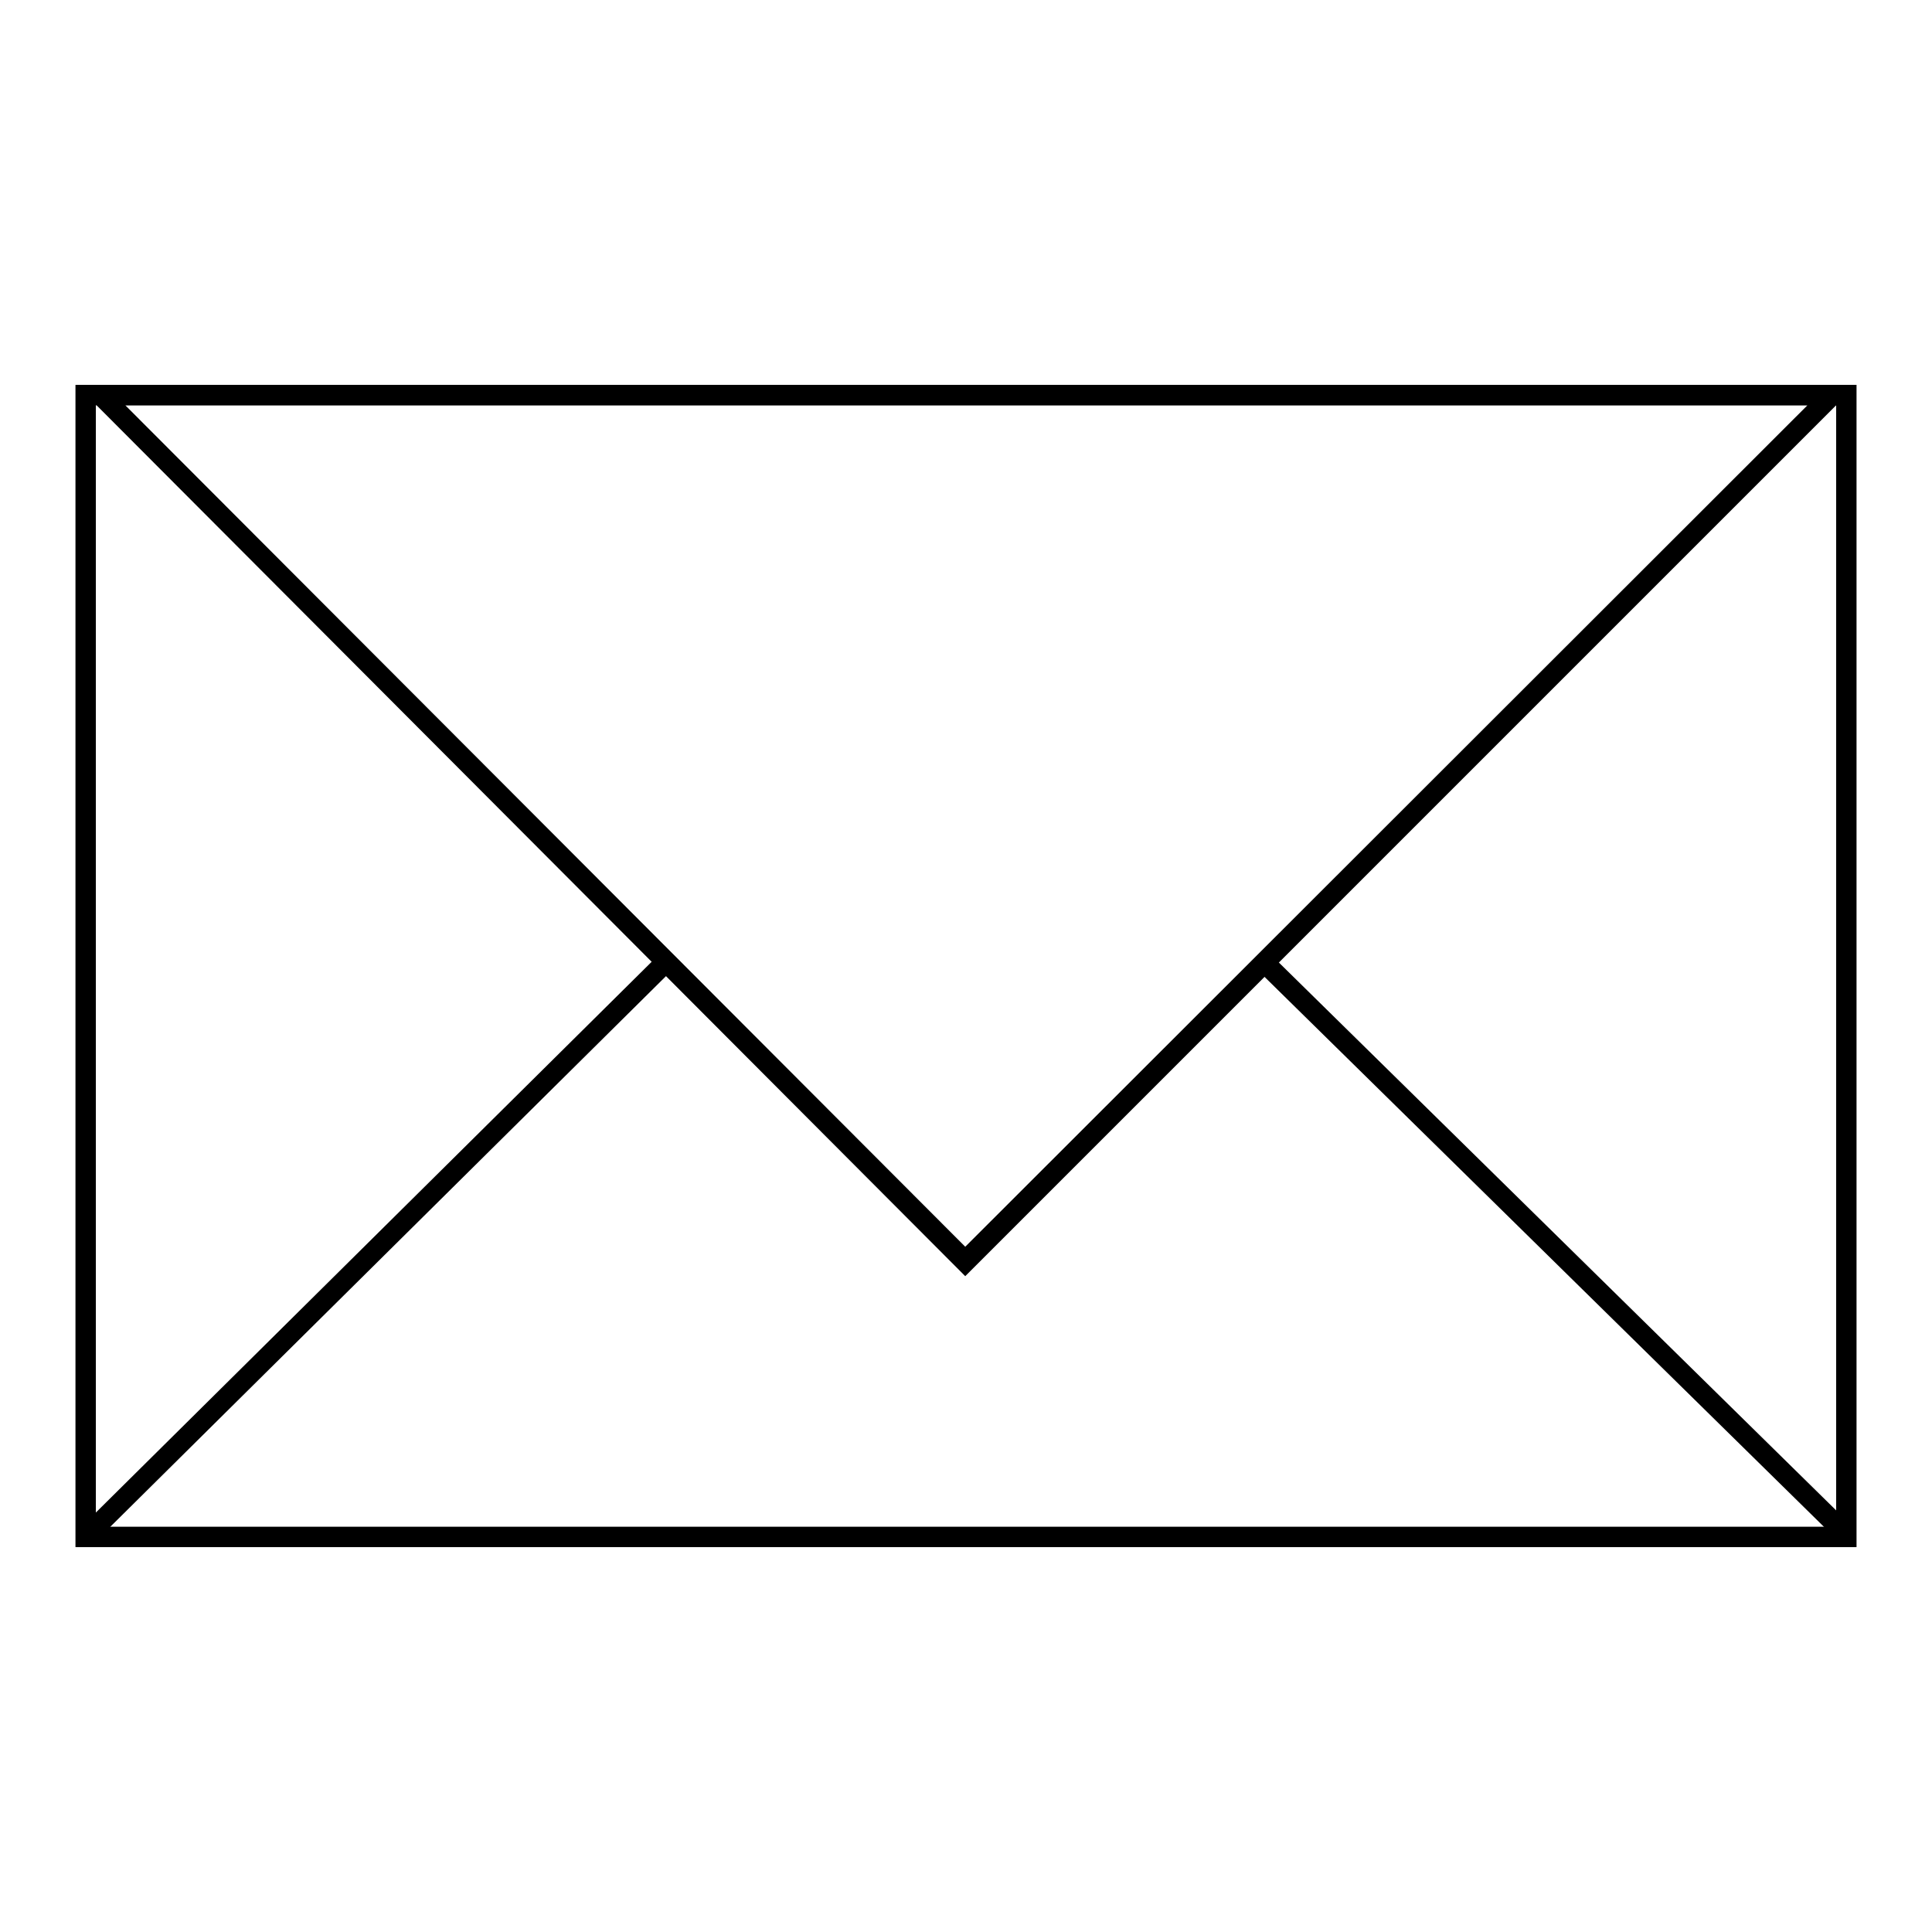 <?xml version="1.0" encoding="utf-8"?>
<!-- Svg Vector Icons : http://www.onlinewebfonts.com/icon -->
<!DOCTYPE svg PUBLIC "-//W3C//DTD SVG 1.1//EN" "http://www.w3.org/Graphics/SVG/1.1/DTD/svg11.dtd">
<svg version="1.1" xmlns="http://www.w3.org/2000/svg" xmlns:xlink="http://www.w3.org/1999/xlink" x="0px" y="0px" viewBox="0 0 256 256" enable-background="new 0 0 256 256" xml:space="preserve">
<g><g><path fill="#000000" d="M246,205H10V51h236V205z M12.7,202.3h230.6V53.7H12.7V202.3z"/><path fill="#000000" d="M127.9,169.1L10.1,51H246L127.9,169.1z M16.6,53.7l111.3,111.5L239.5,53.7H16.6z"/><path fill="#000000" d="M87.4,126.4l1.9,1.9l-77,76.3l-1.9-1.9L87.4,126.4z"/><path fill="#000000" d="M168.5,126.6l76.8,75.5l-1.9,1.9l-76.8-75.5L168.5,126.6L168.5,126.6z"/></g></g>
</svg>